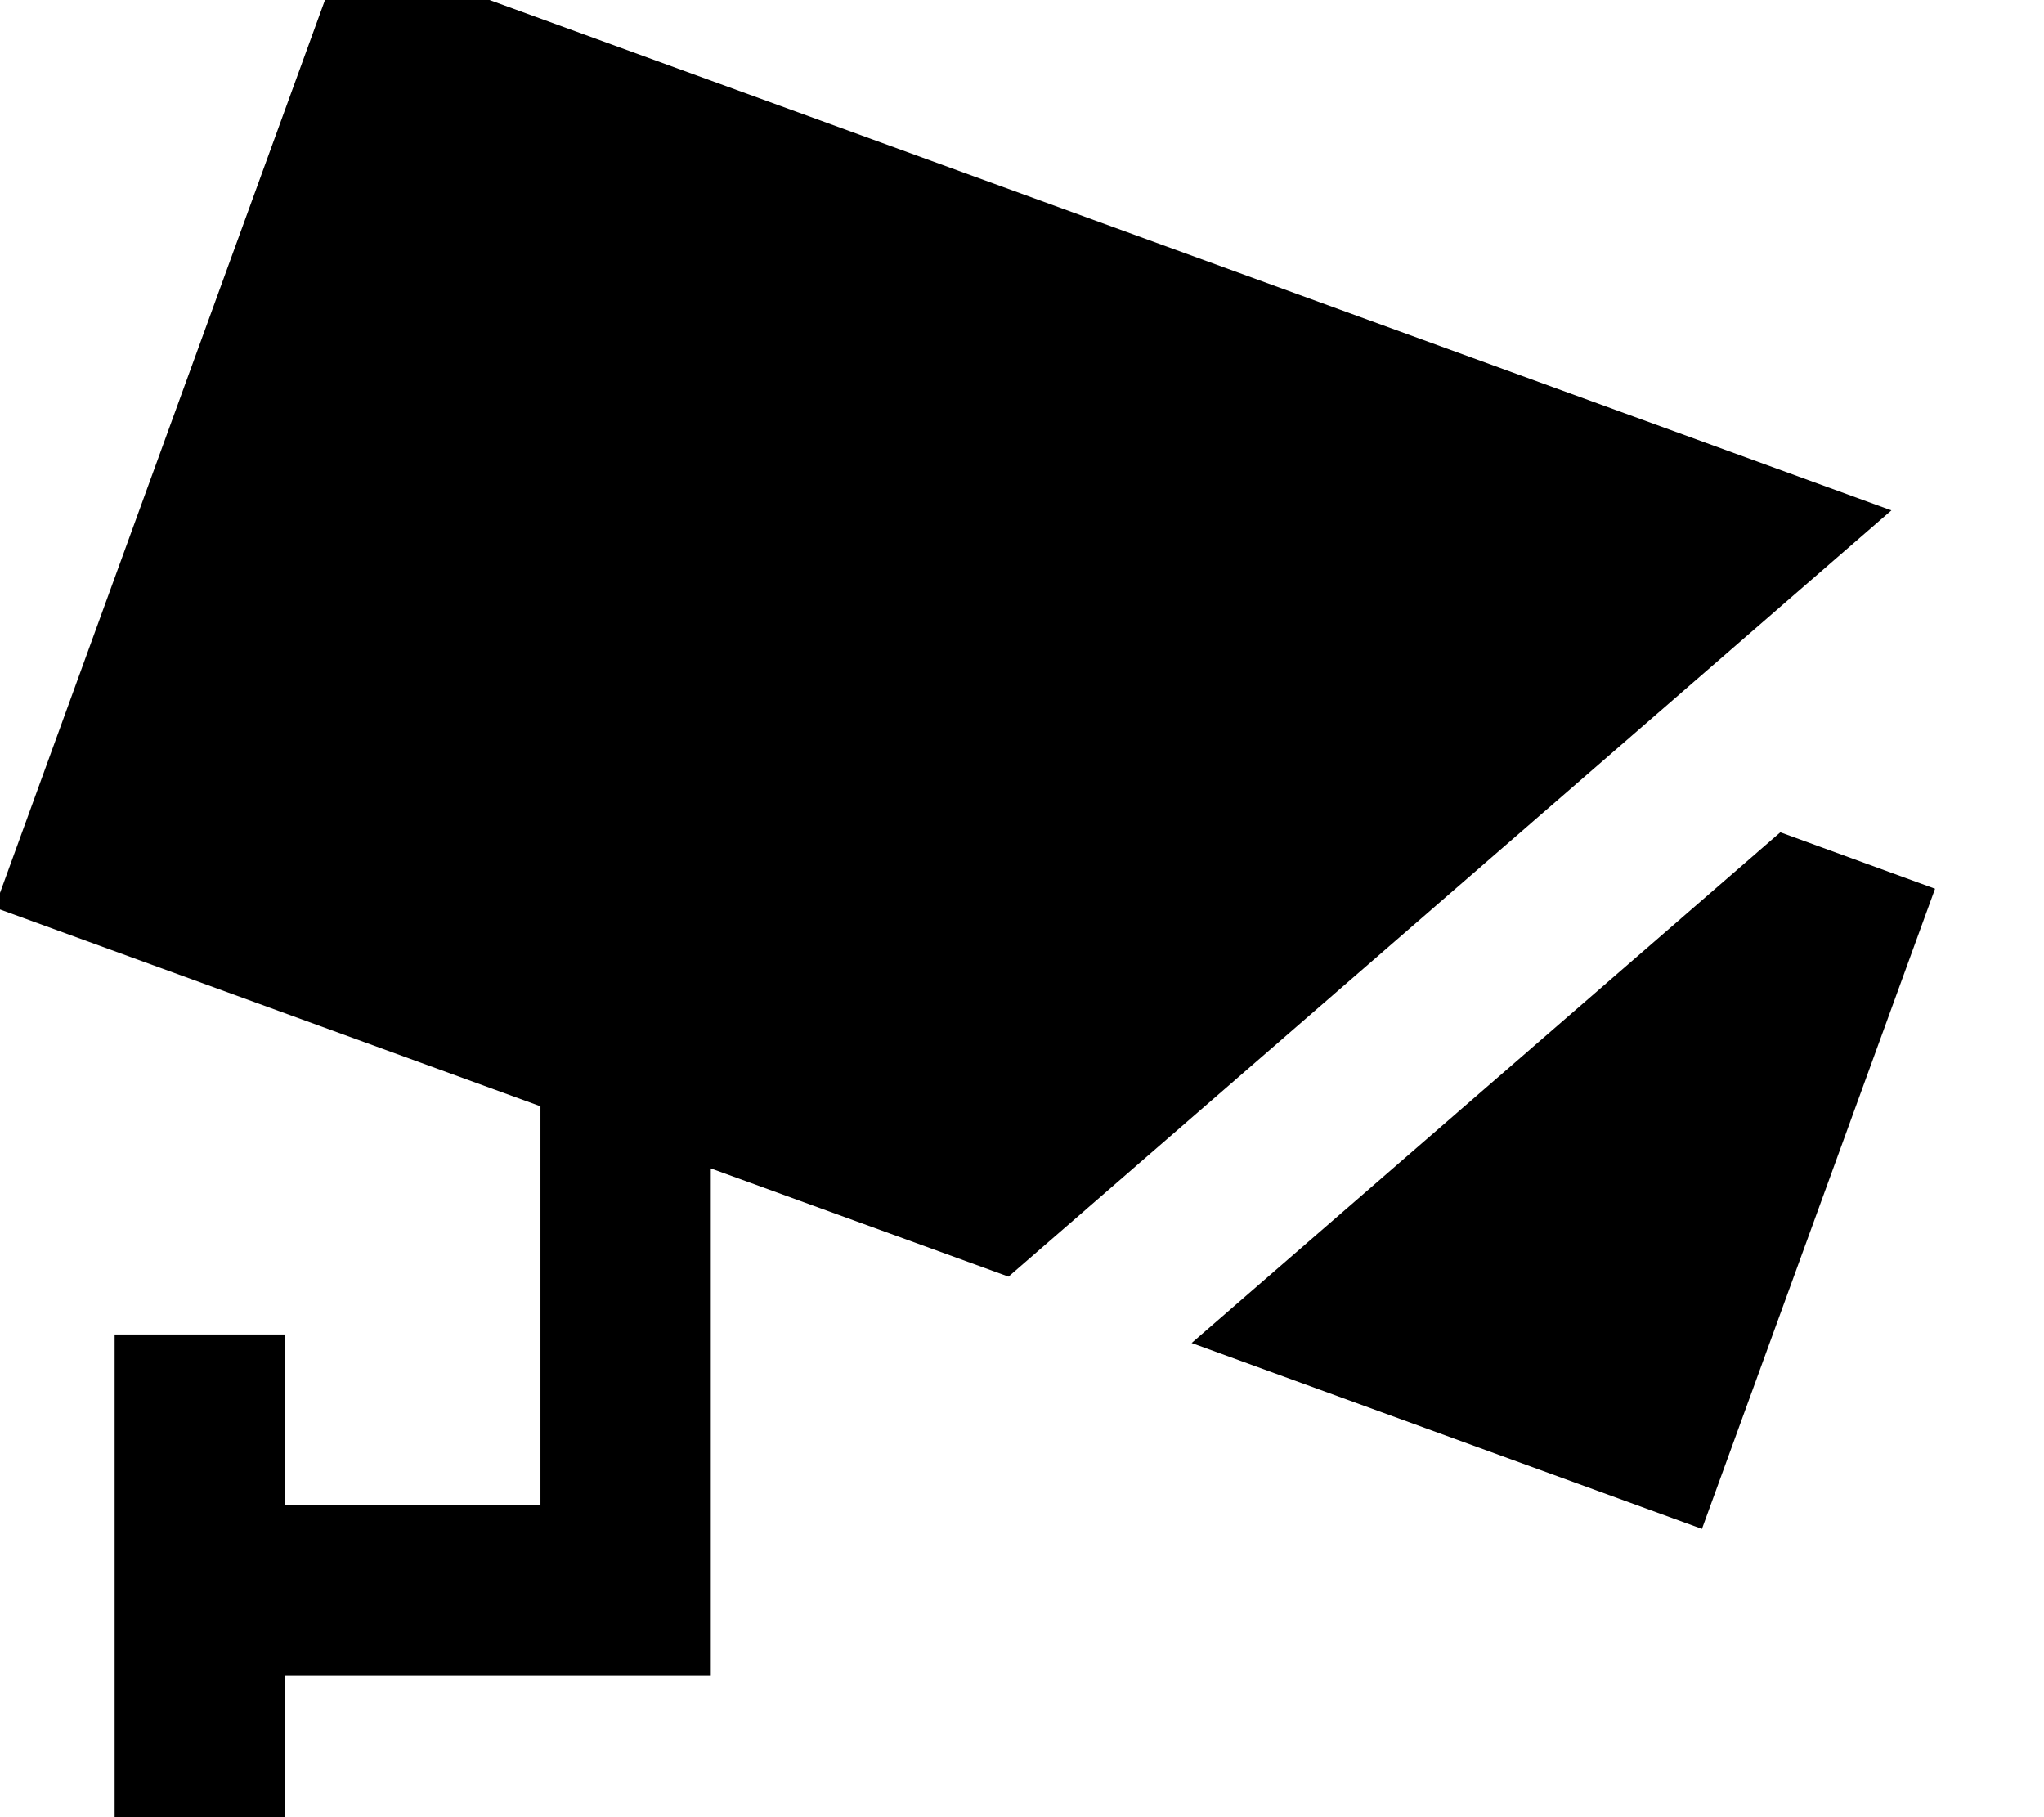 <svg xmlns="http://www.w3.org/2000/svg" viewBox="0 0 576 512"><!--! Font Awesome Pro 7.0.0 by @fontawesome - https://fontawesome.com License - https://fontawesome.com/license (Commercial License) Copyright 2025 Fonticons, Inc. --><path fill="currentColor" d="M533 143.8l-436-158.7-98.5 270.6 153.8 56 0 8.3 0 104-72 0 0-48-48 0 0 144 48 0 0-48 120 0c0-.2 0-47.8 0-142.8L284.2 359.7 533 143.8zm-53.4 287l65.7-180.4-43.6-15.9-165.9 143.9 143.9 52.4z"/></svg>